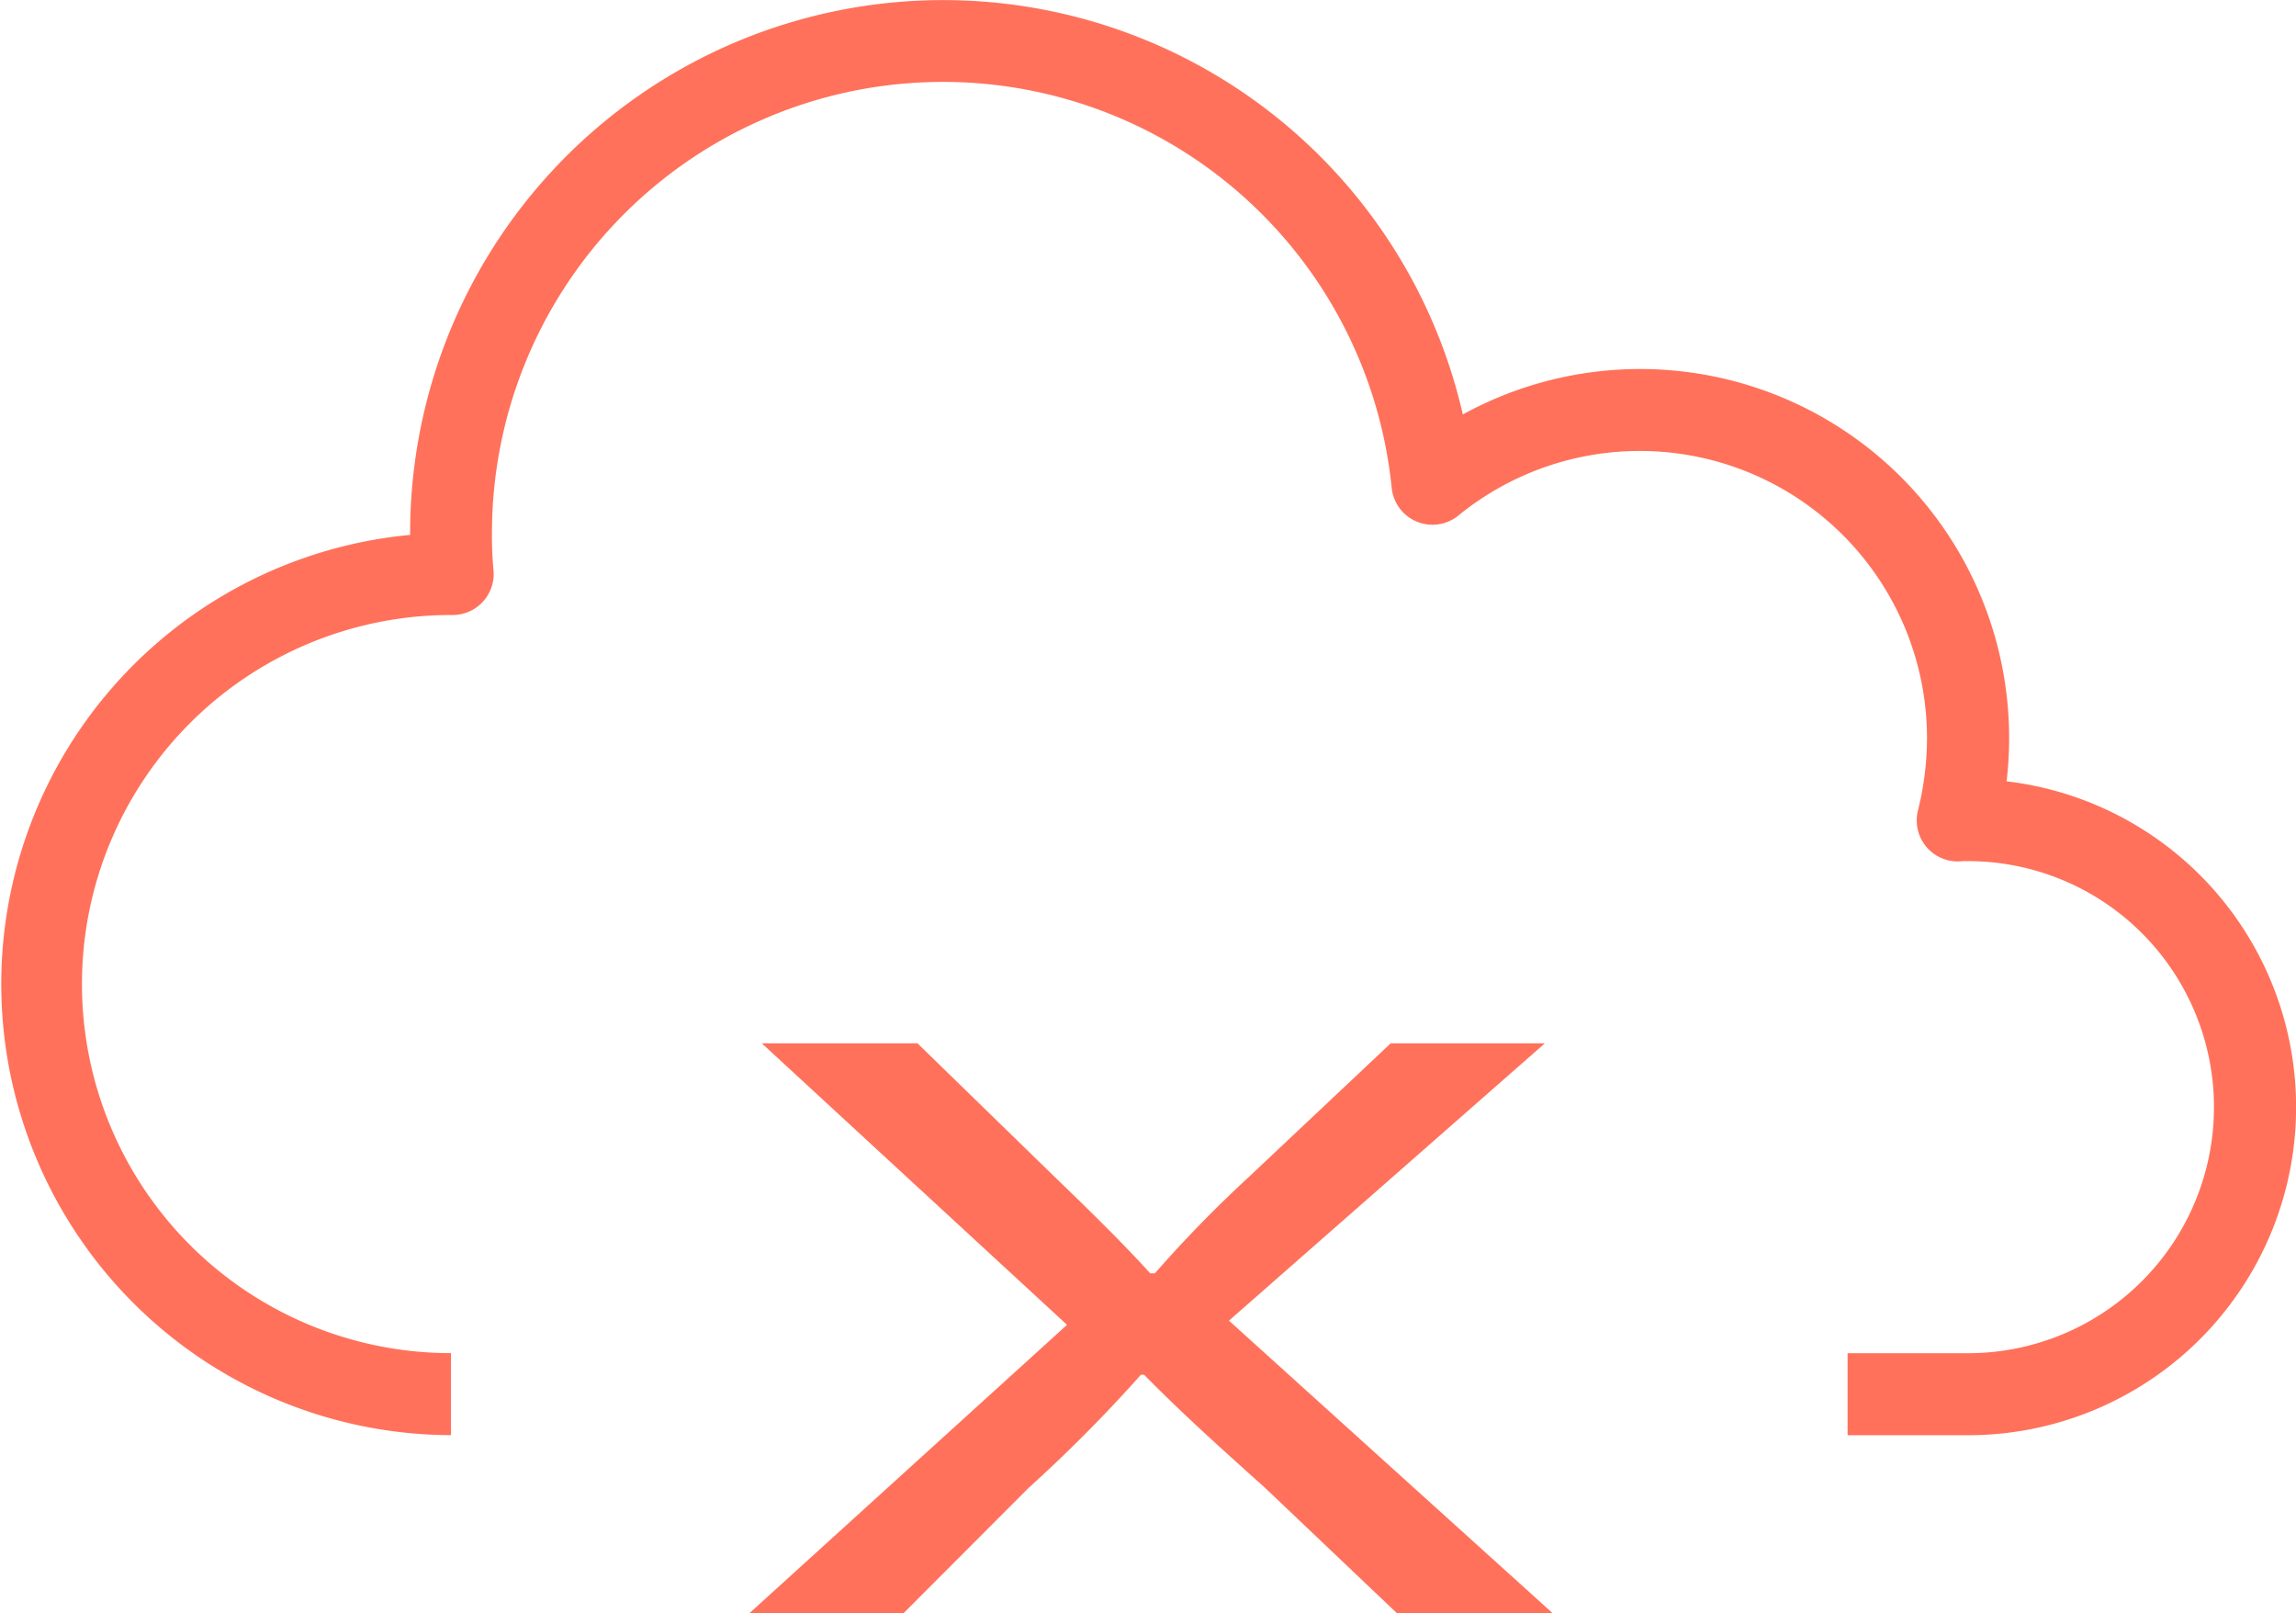 <?xml version="1.0" encoding="UTF-8"?> <svg xmlns="http://www.w3.org/2000/svg" xmlns:xlink="http://www.w3.org/1999/xlink" width="62.701" height="44.043" viewBox="0 0 62.701 44.043"><defs><clipPath id="clip-path"><rect id="Rectangle_42167" data-name="Rectangle 42167" width="62.701" height="44.043" transform="translate(0 0)" fill="#ff715b"></rect></clipPath></defs><g id="Group_31203" data-name="Group 31203" transform="translate(-167.231 -66.732)"><g id="Group_31201" data-name="Group 31201" transform="translate(167.231 66.732)"><g id="Group_31200" data-name="Group 31200" clip-path="url(#clip-path)"><path id="Path_106382" data-name="Path 106382" d="M53.744,39.188H50.455V36.949h3.288a6.718,6.718,0,0,0,0-13.436c-.046,0-.117,0-.142,0a1.119,1.119,0,0,1-1.224-1.382,8.184,8.184,0,0,0,.247-1.979,7.843,7.843,0,0,0-12.8-6.073,1.12,1.12,0,0,1-1.819-.76,12.316,12.316,0,0,0-24.57,1.235,9.981,9.981,0,0,0,.041,1.008,1.12,1.12,0,0,1-1.114,1.231h-.047a10.077,10.077,0,0,0,0,20.154v2.239A12.317,12.317,0,0,1,11.2,14.606q0-.025,0-.05a14.557,14.557,0,0,1,28.748-3.239,10.076,10.076,0,0,1,14.919,8.837,10.242,10.242,0,0,1-.069,1.18,8.958,8.958,0,0,1-1.051,17.854Z" transform="translate(0 -0.001)" fill="#ff715b"></path><path id="Path_106383" data-name="Path 106383" d="M35.958,41l-3.62-3.44c-1.472-1.316-2.4-2.169-3.283-3.069H28.97A40.236,40.236,0,0,1,25.9,37.583L22.489,41H18.281l8.67-7.871-8.335-7.686h4.251l3.748,3.648c1.052,1.014,1.851,1.8,2.608,2.631h.128a34.306,34.306,0,0,1,2.566-2.631l3.873-3.648H40l-8.627,7.572L40.21,41Z" transform="translate(2.188 3.044)" fill="#ff715b"></path></g></g></g></svg> 